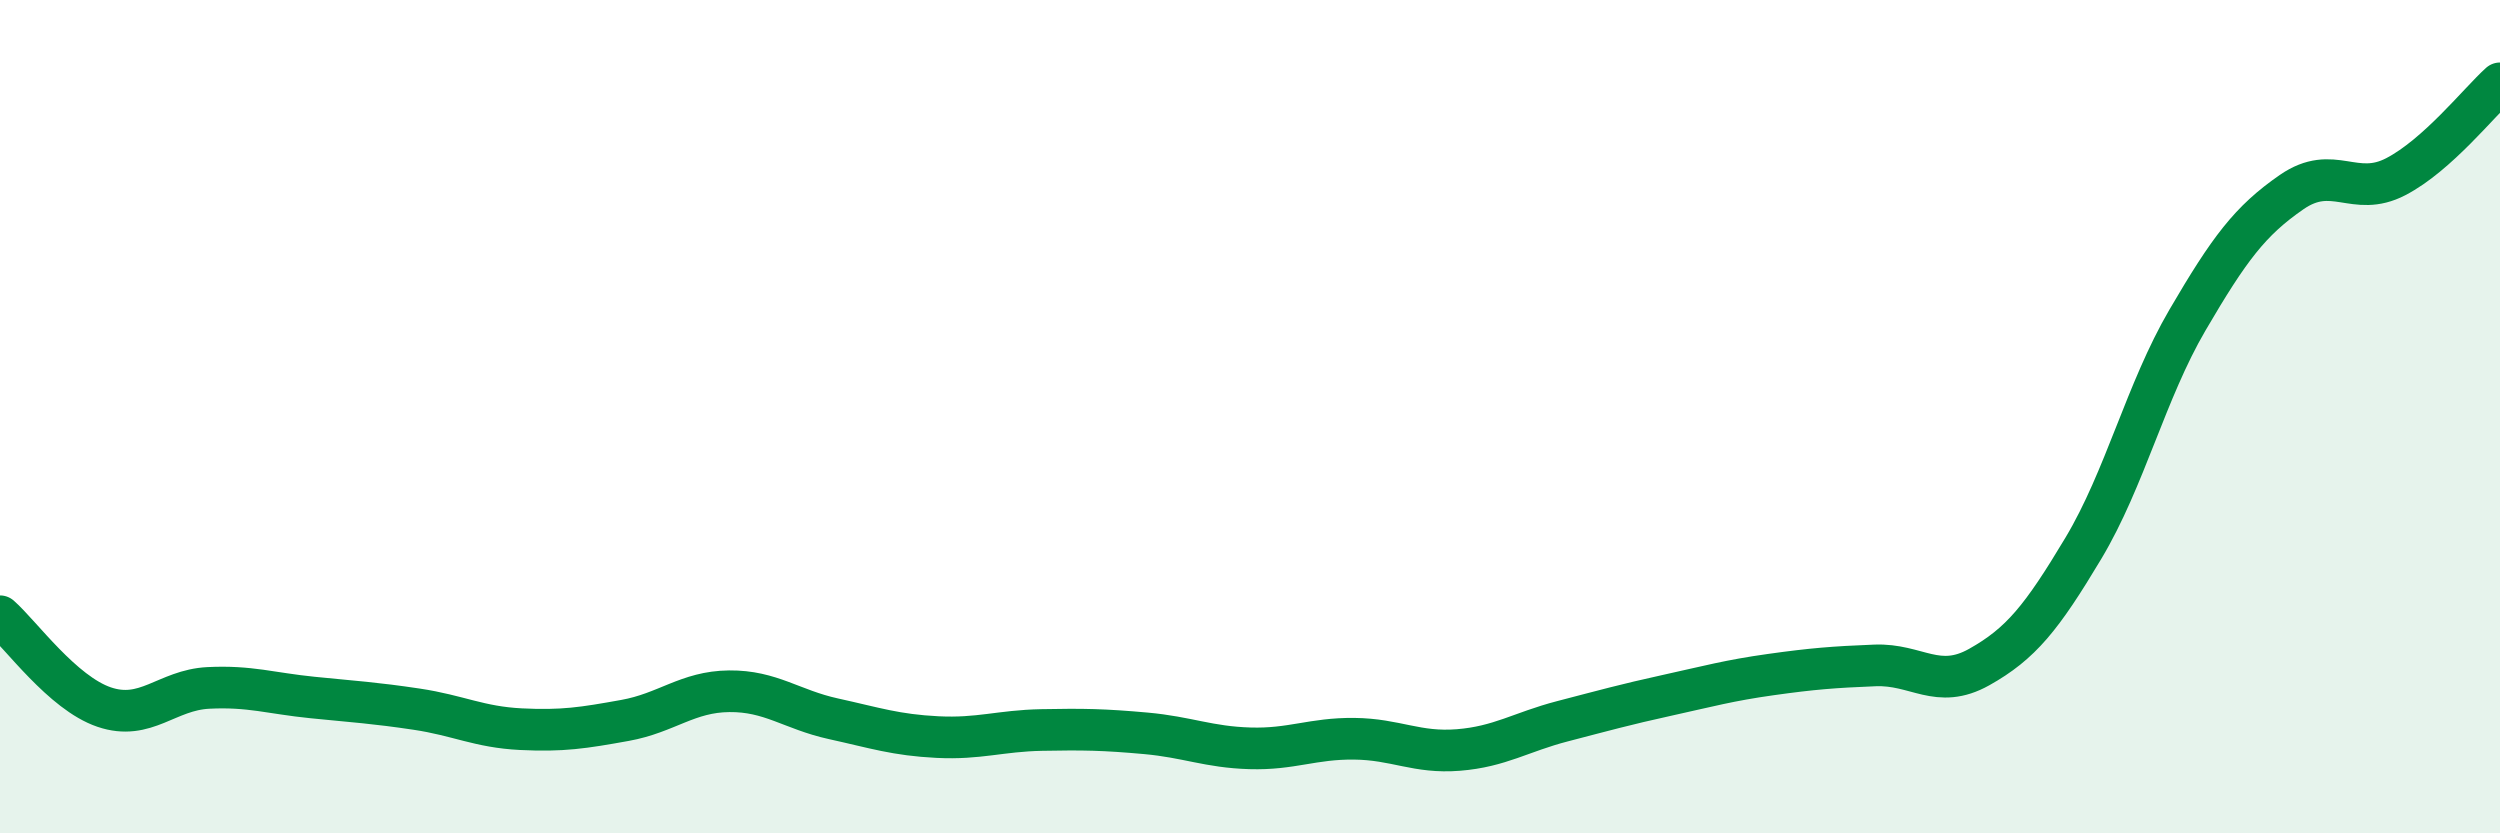 
    <svg width="60" height="20" viewBox="0 0 60 20" xmlns="http://www.w3.org/2000/svg">
      <path
        d="M 0,14.79 C 0.5,15.23 1.5,16.63 2.5,16.97 C 3.5,17.31 4,16.56 5,16.51 C 6,16.46 6.5,16.64 7.5,16.74 C 8.5,16.84 9,16.87 10,17.02 C 11,17.17 11.5,17.45 12.5,17.5 C 13.5,17.55 14,17.47 15,17.29 C 16,17.11 16.5,16.6 17.5,16.59 C 18.5,16.58 19,17.03 20,17.25 C 21,17.47 21.5,17.64 22.5,17.69 C 23.5,17.74 24,17.54 25,17.52 C 26,17.5 26.5,17.51 27.5,17.6 C 28.5,17.69 29,17.93 30,17.96 C 31,17.99 31.5,17.72 32.5,17.73 C 33.5,17.74 34,18.08 35,18 C 36,17.92 36.5,17.57 37.5,17.31 C 38.5,17.05 39,16.91 40,16.69 C 41,16.47 41.5,16.33 42.5,16.19 C 43.5,16.05 44,16.01 45,15.97 C 46,15.93 46.5,16.57 47.5,16.01 C 48.5,15.45 49,14.83 50,13.16 C 51,11.49 51.5,9.39 52.5,7.68 C 53.5,5.97 54,5.3 55,4.61 C 56,3.92 56.5,4.76 57.5,4.24 C 58.5,3.72 59.5,2.45 60,2L60 20L0 20Z"
        fill="#008740"
        opacity="0.1"
        stroke-linecap="round"
        stroke-linejoin="round"
      />
      <path
        d="M 0,14.79 C 0.5,15.23 1.5,16.63 2.5,16.97 C 3.5,17.31 4,16.56 5,16.51 C 6,16.46 6.5,16.64 7.5,16.74 C 8.5,16.84 9,16.87 10,17.02 C 11,17.17 11.5,17.45 12.5,17.5 C 13.5,17.55 14,17.47 15,17.29 C 16,17.11 16.5,16.6 17.5,16.59 C 18.5,16.58 19,17.03 20,17.25 C 21,17.47 21.5,17.64 22.5,17.69 C 23.5,17.74 24,17.54 25,17.52 C 26,17.5 26.5,17.51 27.5,17.6 C 28.5,17.69 29,17.93 30,17.96 C 31,17.99 31.5,17.72 32.5,17.73 C 33.5,17.74 34,18.08 35,18 C 36,17.92 36.5,17.57 37.5,17.31 C 38.5,17.05 39,16.91 40,16.69 C 41,16.47 41.5,16.33 42.5,16.19 C 43.5,16.05 44,16.01 45,15.97 C 46,15.93 46.5,16.57 47.5,16.01 C 48.5,15.45 49,14.83 50,13.16 C 51,11.49 51.5,9.39 52.5,7.68 C 53.5,5.97 54,5.3 55,4.61 C 56,3.92 56.5,4.76 57.5,4.24 C 58.5,3.72 59.5,2.45 60,2"
        stroke="#008740"
        stroke-width="1"
        fill="none"
        stroke-linecap="round"
        stroke-linejoin="round"
      />
    </svg>
  